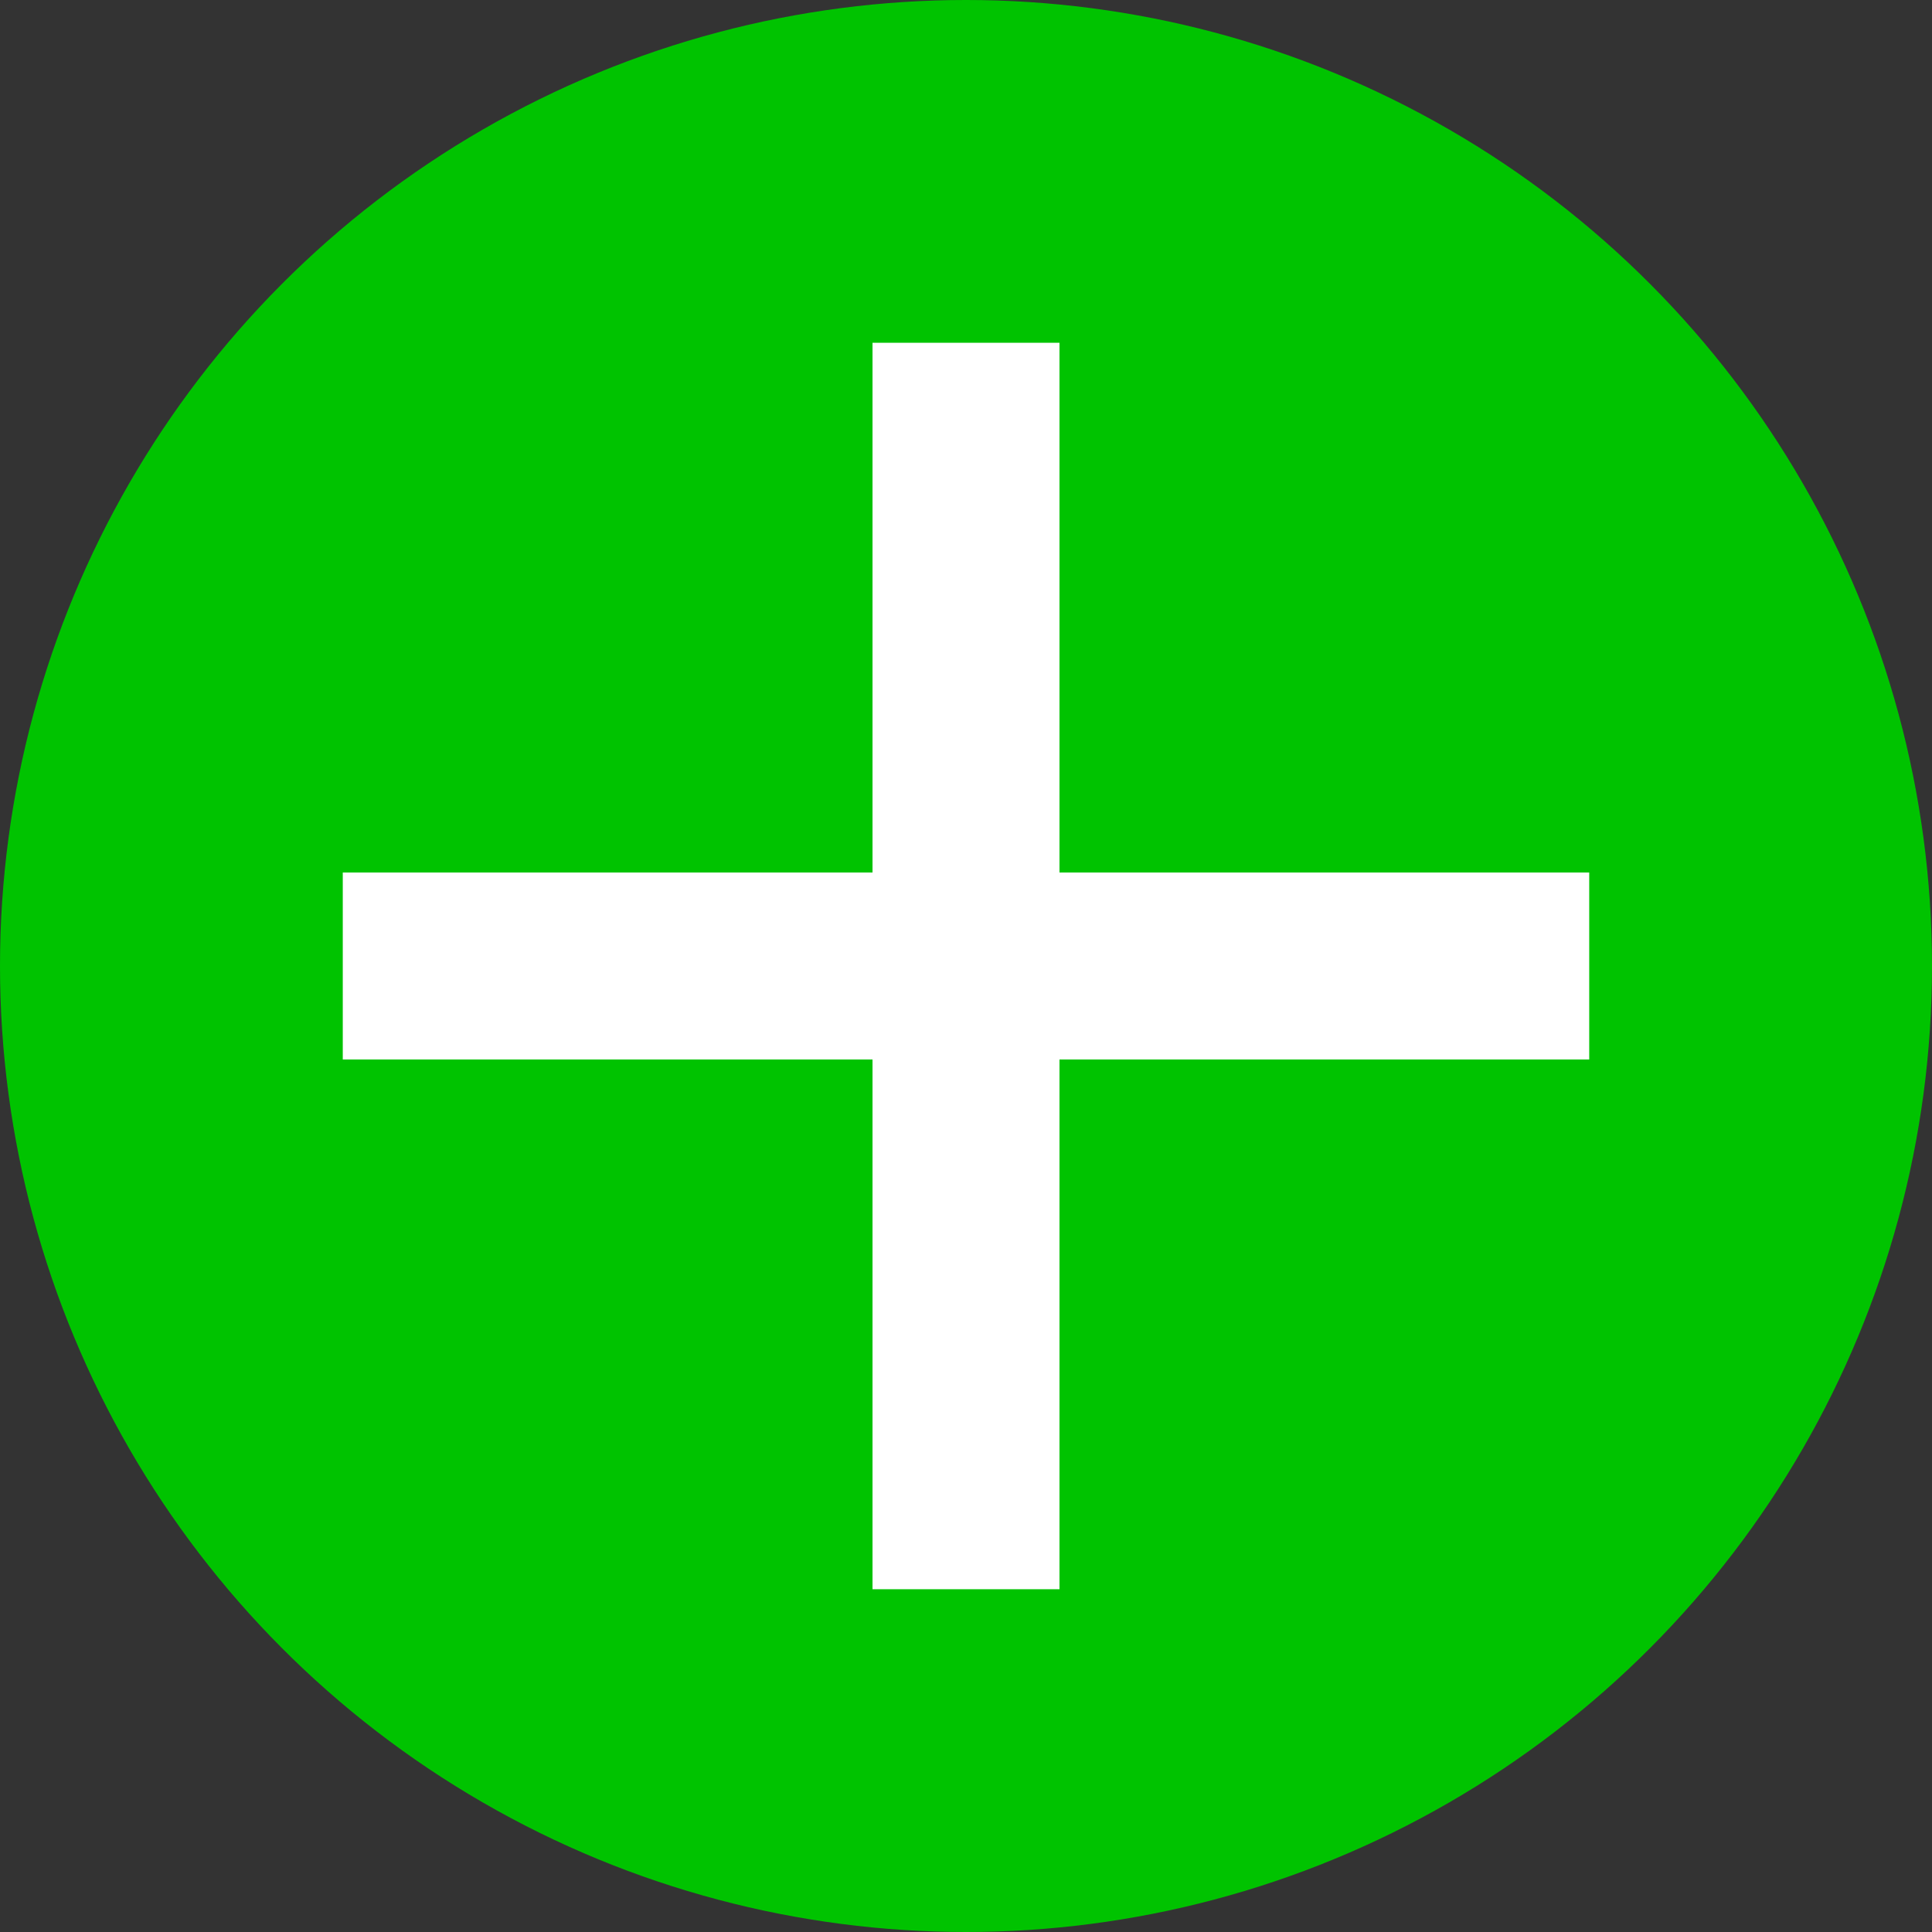 <?xml version="1.0" encoding="UTF-8"?><svg id="_レイヤー_2" xmlns="http://www.w3.org/2000/svg" viewBox="0 0 31 31"><rect x="0" y="0" width="31" height="31" fill="#333333" stroke="none"/><defs><style>.cls-1{fill:#fff;}.cls-1,.cls-2{stroke-width:0px;}.cls-2{fill:#00c300;}</style></defs><g id="_レイヤー_1-2"><circle class="cls-2" cx="15.5" cy="15.5" r="15.5"/><polygon class="cls-1" points="25.5 14 17 14 17 5.5 14 5.5 14 14 5.5 14 5.5 17 14 17 14 25.5 17 25.5 17 17 25.5 17 25.5 14"/></g></svg>